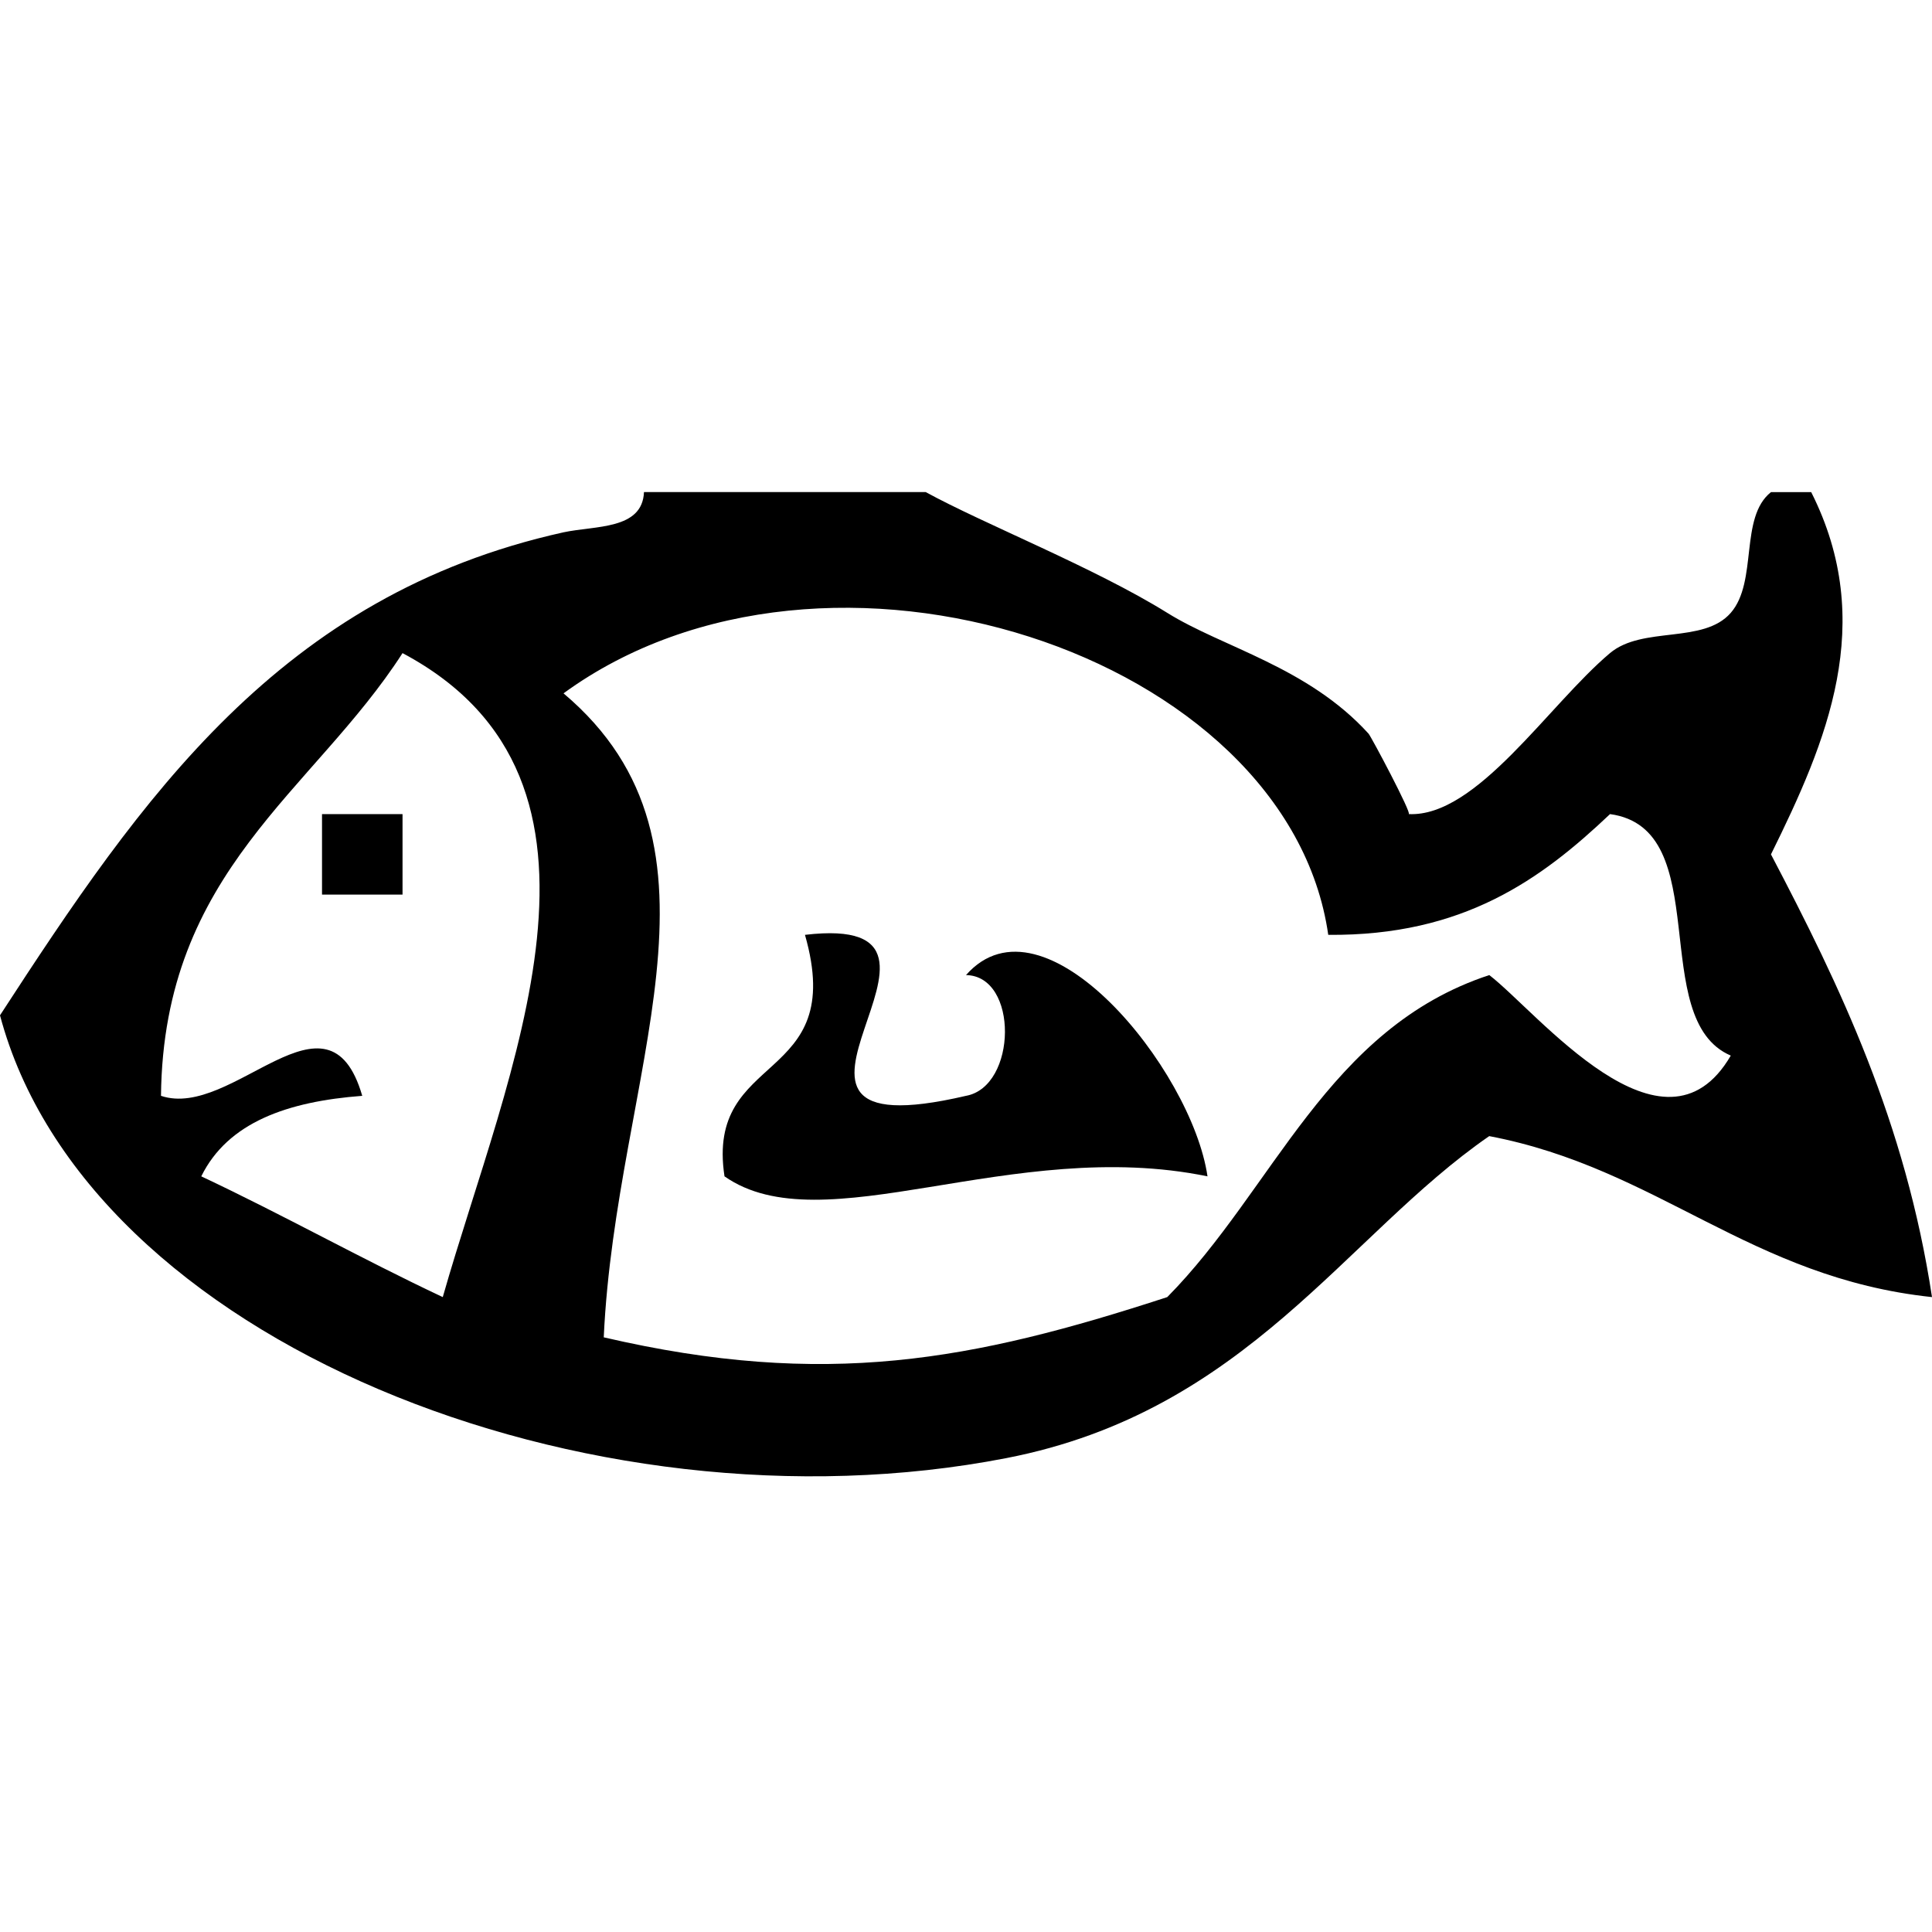 <?xml version="1.0" encoding="utf-8"?>
<!-- Generator: Adobe Illustrator 15.0.0, SVG Export Plug-In . SVG Version: 6.00 Build 0)  -->
<!DOCTYPE svg PUBLIC "-//W3C//DTD SVG 1.1//EN" "http://www.w3.org/Graphics/SVG/1.1/DTD/svg11.dtd">
<svg version="1.1" id="Ebene_1" xmlns:x="http://ns.adobe.com/Extensibility/1.0/" xmlns:i="http://ns.adobe.com/AdobeIllustrator/10.0/" xmlns:graph="http://ns.adobe.com/Graphs/1.0/"
	 xmlns="http://www.w3.org/2000/svg" xmlns:xlink="http://www.w3.org/1999/xlink" xmlns:a="http://ns.adobe.com/AdobeSVGViewerExtensions/3.0/"
	 x="0px" y="0px" width="400px" height="400px" viewBox="-176 -187.77 400 400"
	 style="enable-background:new -176 -187.77 400 400;" xml:space="preserve">
<g>
	<path d="M-42.67-85.89c19.42,0,38.92,0,58.33,0c12,6.58,35,15.67,50,25c11.49,7.17,29.08,11.17,41.67,25
		c0.5,0.5,9.08,16.67,8.33,16.67c14.08,0.67,28.91-22.58,41.67-33.33c6.75-5.67,19.33-1.83,25-8.33c5.66-6.5,1.74-19.75,8.33-25
		c2.75,0,5.58,0,8.33,0c13.66,27.08,3.25,51.58-8.33,75C205,16.44,218.5,44.61,224,80.78c-37.67-4-56.67-26.67-91.67-33.33
		c-29.83,20.59-50.17,57-100,66.67C-54.25,130.94-158.08,89.86-176,22.44c29.25-45,58-87,116.67-100
		C-52.75-78.97-43-78.06-42.67-85.89z M-59.33-44.22C-21.67-12.47-48.5,34.53-51,89.11c45.92,10.66,76.33,4.83,116.67-8.33
		c22.08-22.33,33.16-55.66,66.67-66.67c9.91,7.58,36.08,40.58,50,16.67c-17.5-7.5-3-47-25-50C143.08-5.72,127,6.02,99,5.78
		C90.67-52.47-4.92-83.89-59.33-44.22z M-142.67,39.11c14.83,5,34.58-24.41,41.67,0c-15.5,1.17-27.83,5.5-33.33,16.67
		c17,8,33,17,50,25c13.25-46.58,41.5-106.83-8.33-133.33C-111.17-23.8-142.17-7.55-142.67,39.11z"/>
	<path d="M-109.33-19.22c5.58,0,11.08,0,16.67,0c0,5.58,0,11.08,0,16.67c-5.58,0-11.08,0-16.67,0
		C-109.33-8.06-109.33-13.64-109.33-19.22z"/>
	<path d="M-9.34,5.78C32.25,0.86-29.25,51.53,24,39.11c10.58-1.92,10.92-24.84,0-25C40.08-4.13,70.75,33.53,74,55.78
		c-40.5-8.33-79.67,14.25-100,0C-30,29.6-0.42,36.95-9.34,5.78z"/>
</g>
</svg>
